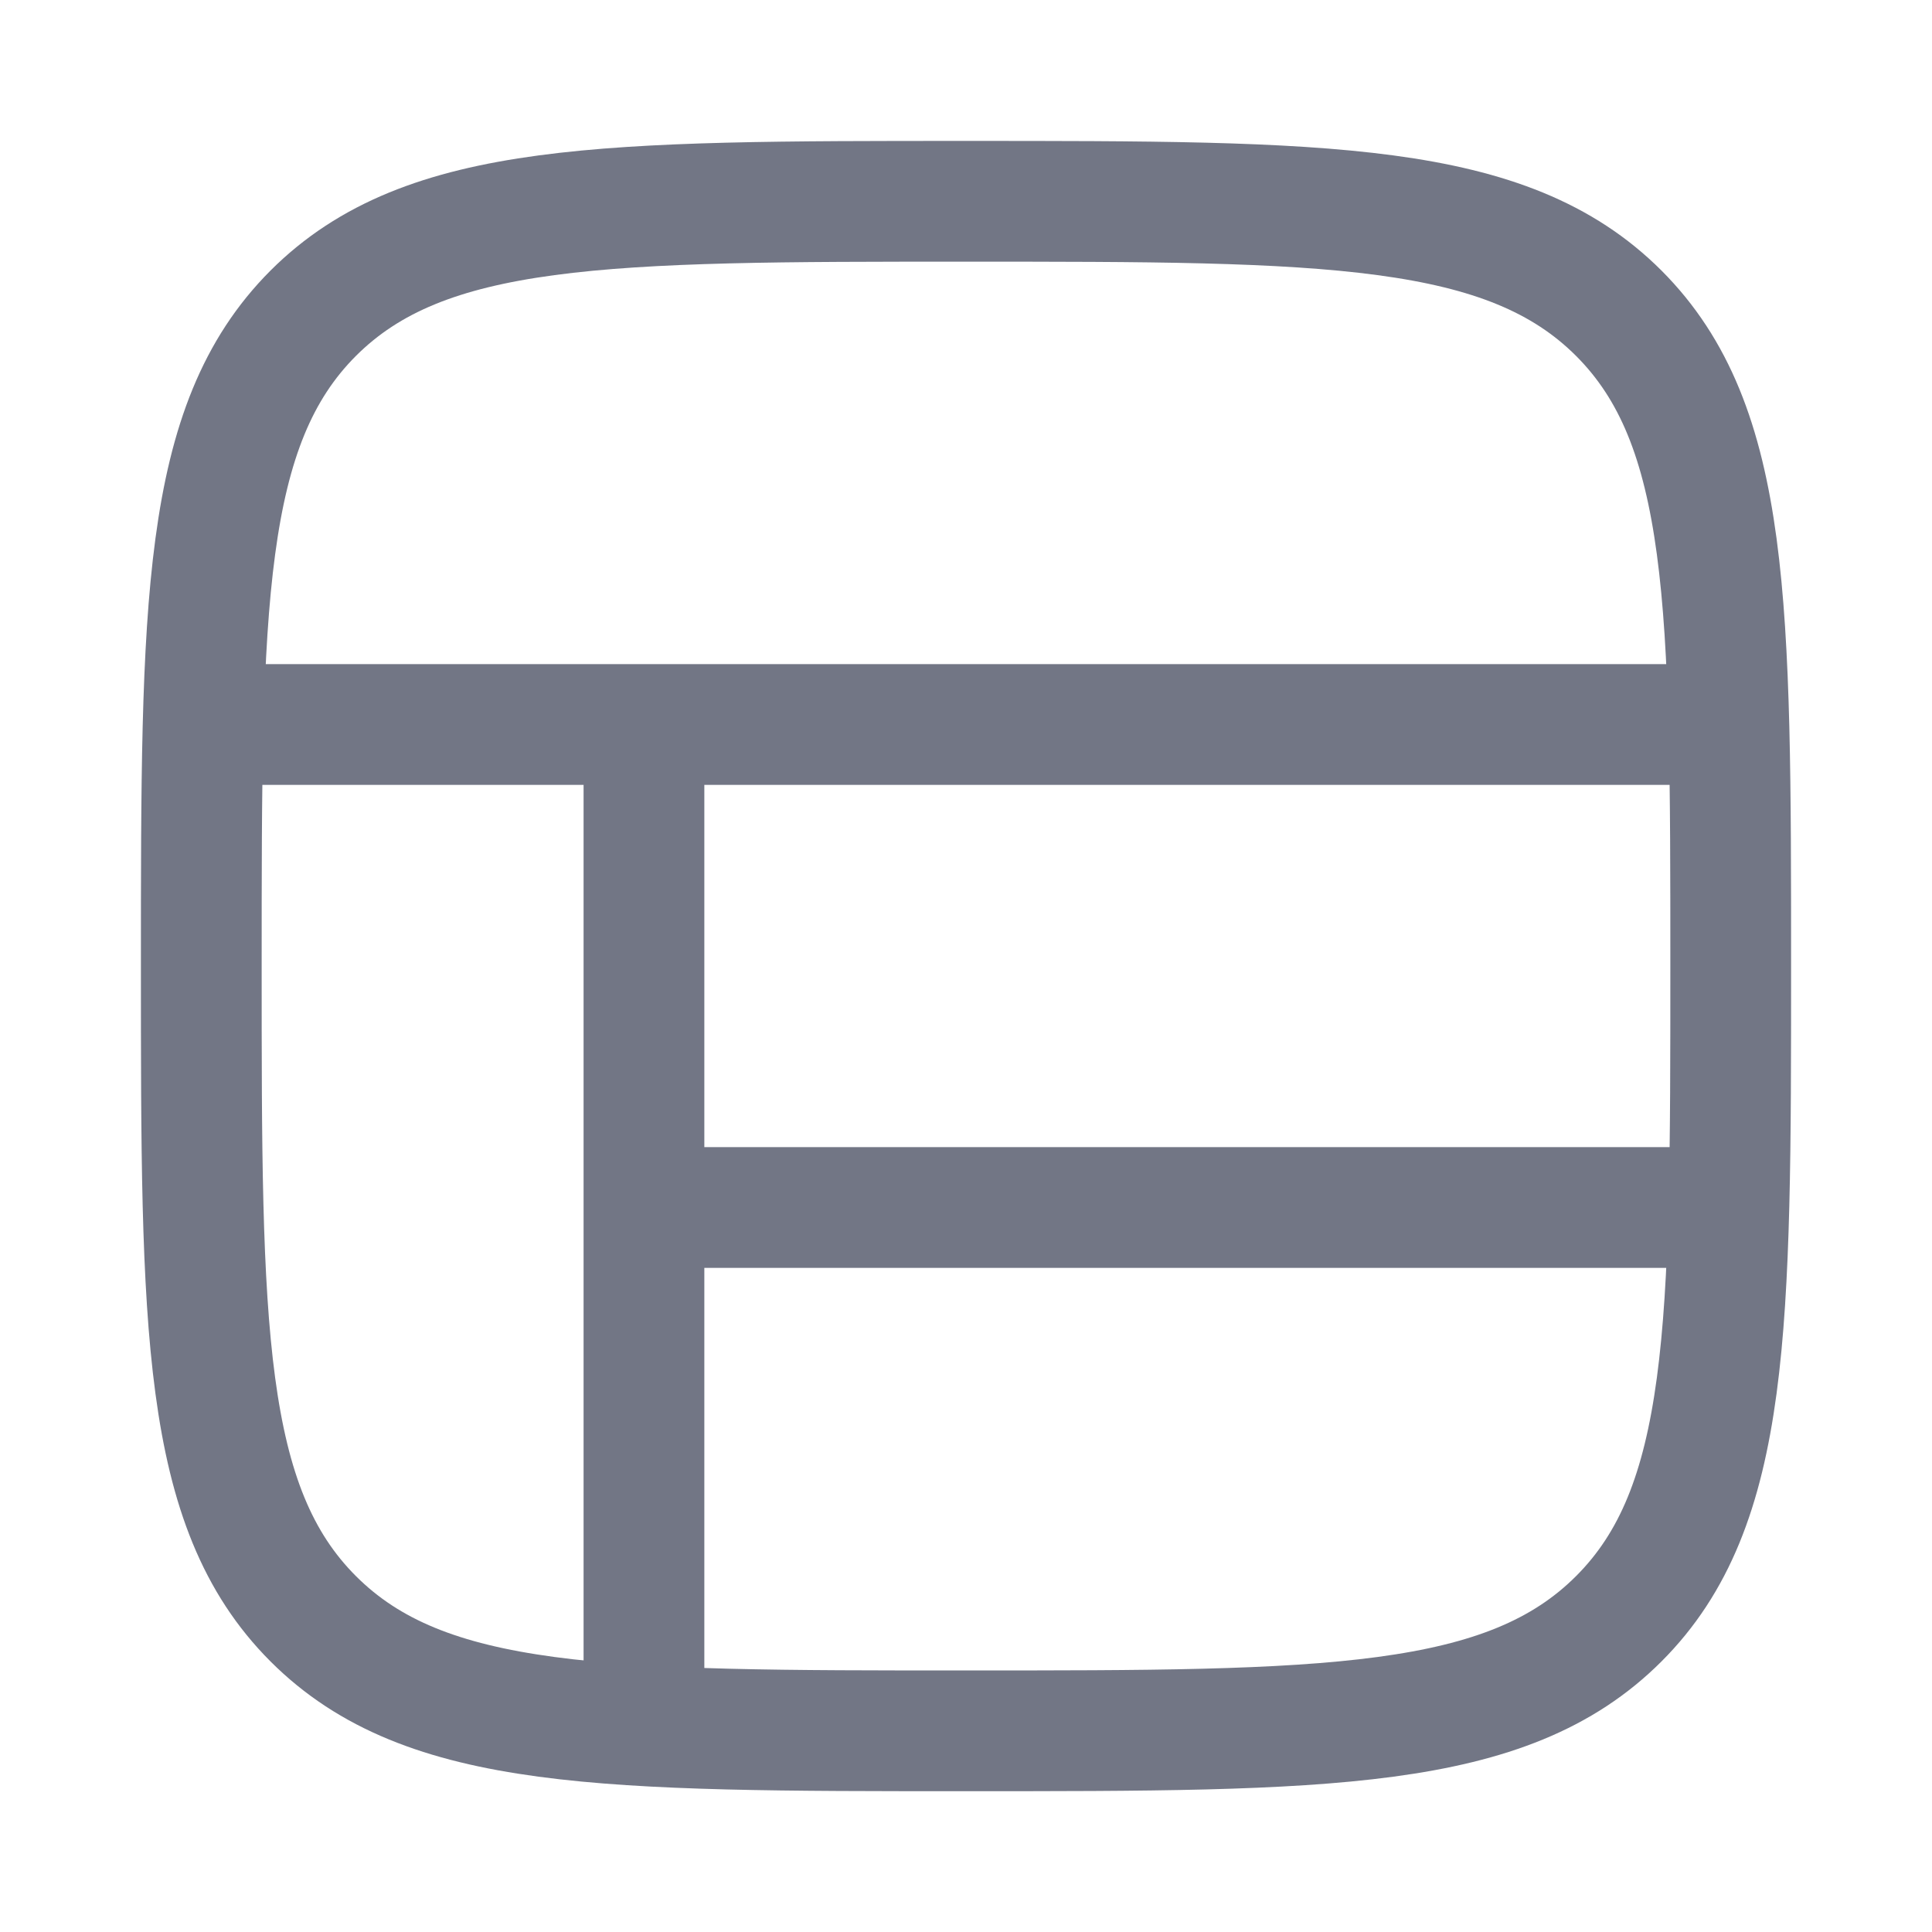 <svg width="16" height="16" viewBox="0 0 16 16" fill="none" xmlns="http://www.w3.org/2000/svg">
<g opacity="0.6">
<path d="M2.594 13.406C1.667 12.479 1.667 10.986 1.667 8C1.667 5.015 1.667 3.522 2.594 2.594C3.522 1.667 5.014 1.667 8 1.667C10.986 1.667 12.478 1.667 13.406 2.594C14.333 3.522 14.333 5.015 14.333 8C14.333 10.986 14.333 12.479 13.406 13.406C12.478 14.334 10.986 14.334 8 14.334C5.014 14.334 3.522 14.334 2.594 13.406Z" stroke="#141B34" stroke-linecap="round" stroke-linejoin="round"/>
<path d="M1.667 6L14.333 6" stroke="#141B34"/>
<path d="M5.333 10L14.333 10" stroke="#141B34"/>
<path d="M5.333 14.334L5.333 6" stroke="#141B34"/>
</g>
</svg>
